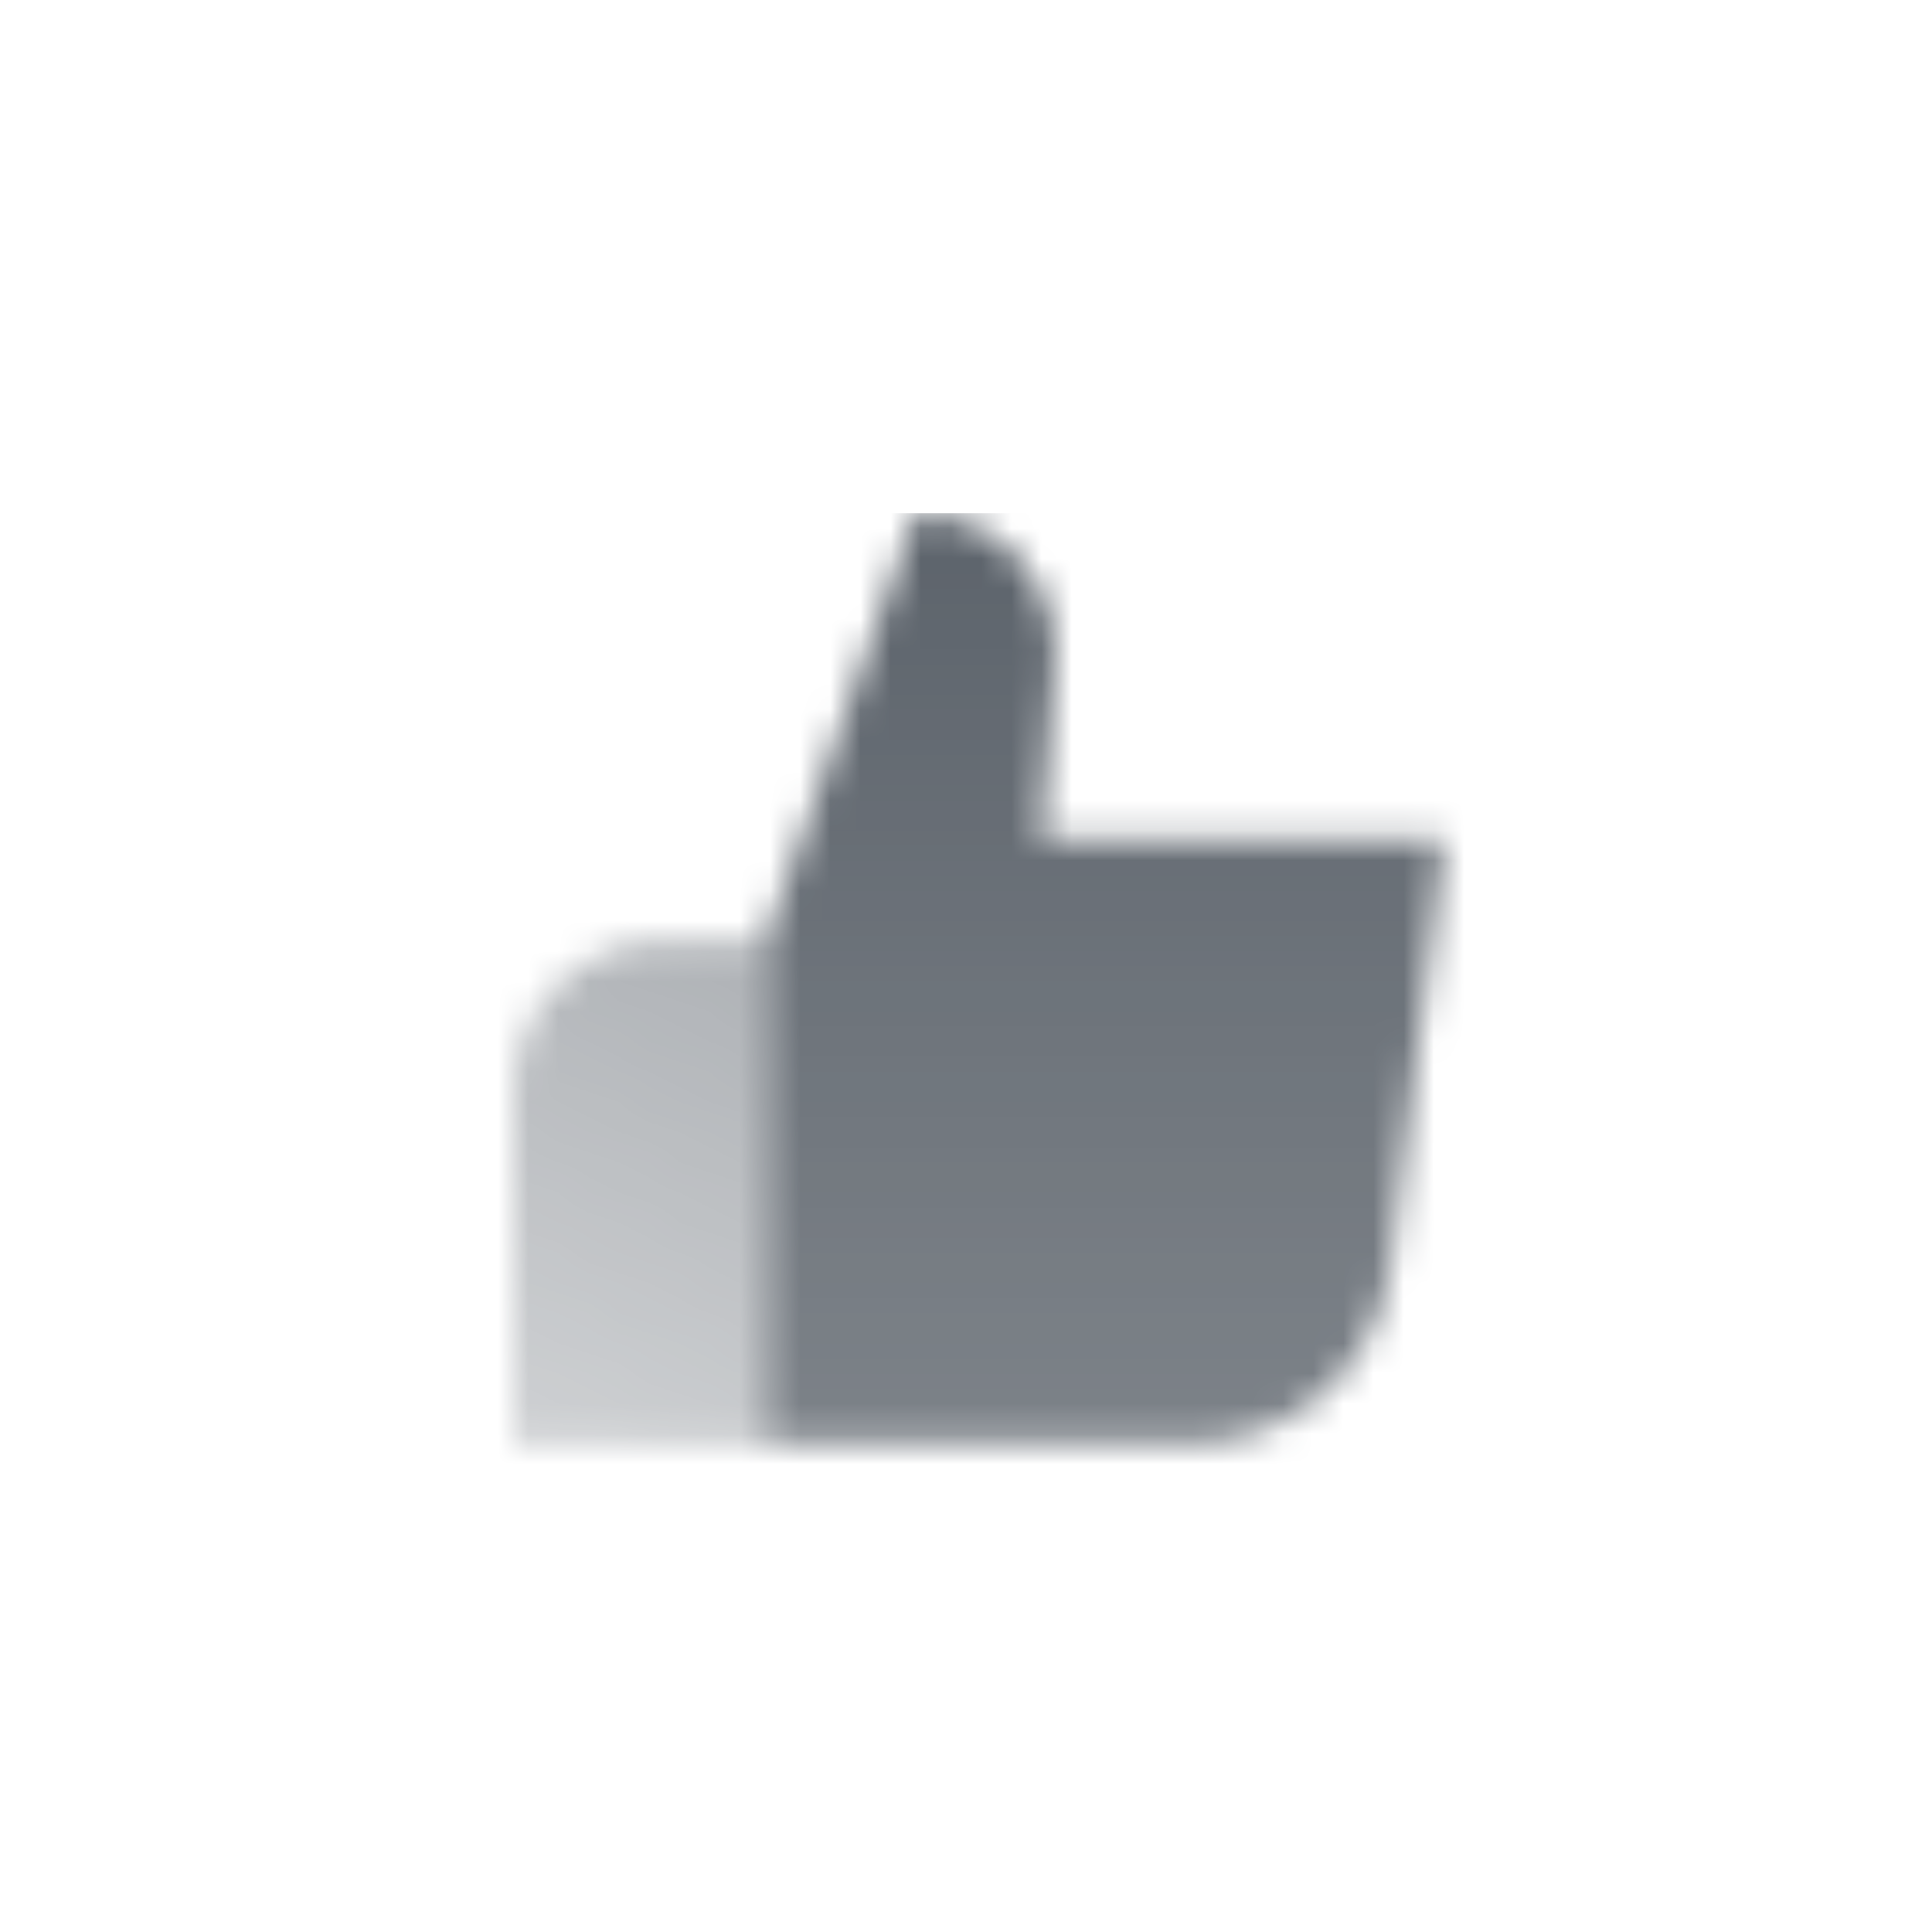 <svg width="64" height="64" viewBox="0 0 64 64" fill="none" xmlns="http://www.w3.org/2000/svg">
<mask id="mask0_193_364" style="mask-type:alpha" maskUnits="userSpaceOnUse" x="17" y="17" width="31" height="35">
<path fill-rule="evenodd" clip-rule="evenodd" d="M47.834 27.833H34.5L34.95 21.985C35.157 19.296 33.031 17 30.334 17L25.334 31.167C25.334 35.98 25.334 47.833 25.334 47.833H39.448C42.81 47.833 45.646 45.33 46.063 41.994L47.834 27.833Z" fill="url(#paint0_linear_193_364)"/>
<path d="M25.334 31.168H22C19.239 31.168 17 33.407 17 36.168V47.835H25.334V31.168Z" fill="url(#paint1_linear_193_364)"/>
</mask>
<g mask="url(#mask0_193_364)">
<path d="M12 17H52V57H12V17Z" fill="#5C636B"/>
</g>
<defs>
<linearGradient id="paint0_linear_193_364" x1="36.804" y1="17" x2="36.804" y2="47.833" gradientUnits="userSpaceOnUse">
<stop/>
<stop offset="1" stop-opacity="0.8"/>
</linearGradient>
<linearGradient id="paint1_linear_193_364" x1="25.334" y1="31.168" x2="17.834" y2="47.835" gradientUnits="userSpaceOnUse">
<stop stop-opacity="0.5"/>
<stop offset="1" stop-opacity="0.3"/>
</linearGradient>
</defs>
</svg>
